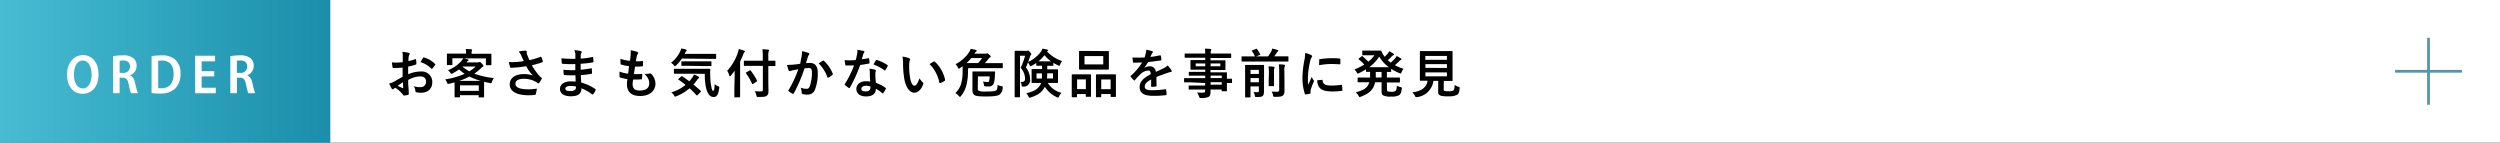 <svg xmlns="http://www.w3.org/2000/svg" xmlns:xlink="http://www.w3.org/1999/xlink" viewBox="0 0 896.73 51.13"><rect x="0" y="0" width="896.73" height="51.13" fill="#333333" stroke="none"/><defs><style>.cls-1{fill:url(#名称未設定グラデーション_73);}.cls-2{fill:#fff;}.cls-3{fill:none;stroke:#5796a8;stroke-miterlimit:10;}</style><linearGradient id="名称未設定グラデーション_73" y1="25.57" x2="118.46" y2="25.57" gradientUnits="userSpaceOnUse"><stop offset="0" stop-color="#47bcd3"/><stop offset="1" stop-color="#1a8eaa"/></linearGradient></defs><g id="Layer_2" data-name="Layer 2"><g id="LB"><rect class="cls-1" width="118.46" height="51.13"/><rect class="cls-2" x="118.46" width="778.27" height="51.13"/><path d="M144.42,24.25c-.95.08-1.91.15-3.18.15-.33,0-.42-.11-.46-.39s-.13-1-.21-1.65a10.59,10.59,0,0,0,1.48.09c.8,0,1.61-.07,2.41-.15,0-.62,0-1.34,0-2.16a6.6,6.6,0,0,0-.13-1.53,11.2,11.2,0,0,1,2.26.34c.22.06.37.19.37.36a.58.58,0,0,1-.11.3,2.27,2.27,0,0,0-.26.74c-.06.49-.08,1-.1,1.57a18.07,18.07,0,0,0,2.43-.7c.16,0,.3,0,.32.17a10.42,10.42,0,0,1,.11,1.48c0,.19-.06.25-.25.3a19.51,19.51,0,0,1-2.7.72c0,.91,0,1.84,0,2.75a11.86,11.86,0,0,1,4.66-1,3.75,3.75,0,0,1,4,3.78c0,2.43-1.55,3.85-4.11,3.85a7.64,7.64,0,0,1-1.55-.17.51.51,0,0,1-.42-.57,3.3,3.3,0,0,0-.57-1.61,7.16,7.16,0,0,0,2.37.34,1.89,1.89,0,0,0,2.05-1.95c0-1.23-.76-1.91-2.09-1.91a9.27,9.27,0,0,0-4.33,1.29c0,.79,0,1.43.07,2.27s.15,2,.15,2.46c0,.26,0,.55-.28.62a7.29,7.29,0,0,1-1.4.23c-.21,0-.29-.13-.46-.38a11.4,11.4,0,0,0-2.69-2.42,3.08,3.08,0,0,0-.6.42.51.51,0,0,1-.32.13.53.53,0,0,1-.42-.3c-.21-.35-.59-1.14-.87-1.77a6.82,6.82,0,0,0,1.74-.66c.82-.45,1.71-1,3.09-1.76Zm-1.76,6.52c.53.28,1.17.6,1.78.85.15,0,.2,0,.19-.15,0-.5-.08-1.37-.12-2C144,29.84,143.34,30.27,142.66,30.77Zm9.05-9.95c.13-.2.19-.26.32-.22a8.9,8.9,0,0,1,4,2.31.27.27,0,0,1,.12.19.55.55,0,0,1-.08.19c-.24.37-.74,1-1,1.34-.06.08-.32.1-.38,0a8.7,8.7,0,0,0-3.84-2.33A11.69,11.69,0,0,1,151.71,20.82Z"/><path d="M173.55,19.27c1.76,0,2.38,0,2.5,0s.21,0,.21.21,0,.44,0,.91v.78c0,1.61,0,1.91,0,2s0,.21-.21.21h-1.56c-.19,0-.2,0-.2-.21V20.94h-8a13.16,13.16,0,0,1,1.53.38c.17.05.27.11.27.22s-.1.19-.23.27a1.48,1.48,0,0,0-.36.38l-.15.19h4a1.19,1.19,0,0,0,.48-.08.72.72,0,0,1,.26-.07c.12,0,.29.07.76.58s.53.65.53.84-.06.24-.25.32a2.93,2.93,0,0,0-.66.55,19.67,19.67,0,0,1-2.33,1.91A28.74,28.74,0,0,0,177.15,28a4.42,4.42,0,0,0-.72,1.42c-.16.47-.16.47-.74.36s-1.4-.28-2.05-.45c0,.22,0,.64,0,1.34v1.5c0,2,0,2.46,0,2.55s0,.21-.21.21H171.9c-.19,0-.21,0-.21-.21v-.58H165v.54c0,.21,0,.23-.21.23h-1.51c-.21,0-.23,0-.23-.23s0-.58,0-2.51V30.9c0-.65,0-1.08,0-1.35-.61.17-1.21.33-1.88.48s-.58.13-.79-.36a4.37,4.37,0,0,0-.72-1.19,27,27,0,0,0,7-2,18.38,18.38,0,0,1-2-1.58,17.47,17.47,0,0,1-2.31,1.41,1.59,1.59,0,0,1-.46.18c-.11,0-.16-.09-.3-.3a3.33,3.33,0,0,0-.91-1,12.75,12.75,0,0,0,4.89-3.39,5.29,5.29,0,0,0,.57-.89h-3.87v2.21c0,.19,0,.21-.2.21h-1.56c-.19,0-.21,0-.21-.21s0-.41,0-2V20.5c0-.62,0-.93,0-1.06s0-.21.21-.21.74,0,2.5,0h4.17V19a6.11,6.11,0,0,0-.13-1.42c.66,0,1.38.06,2,.11.21,0,.3.1.3.19a.83.83,0,0,1-.11.36,2.22,2.22,0,0,0-.09.78v.28ZM172.45,29a21.87,21.87,0,0,1-4.07-1.55A21.77,21.77,0,0,1,164.72,29ZM165,32.6h6.74v-2H165Zm.89-8.69a14.44,14.44,0,0,0,2.48,1.69,16.13,16.13,0,0,0,2.24-1.73h-4.68Z"/><path d="M187,20a5.92,5.92,0,0,0-.95-1.53,15,15,0,0,1,2.26-.3c.49,0,.64.13.64.39a2.33,2.33,0,0,0,0,.53,8.28,8.28,0,0,0,.3.95c.23.57.4,1,.65,1.53a27.77,27.77,0,0,0,3.95-1.17c.19-.09.25-.07.36.13a8.92,8.92,0,0,1,.48,1.46c.05.19,0,.29-.15.32a27.8,27.8,0,0,1-3.77,1.1,21.59,21.59,0,0,0,2.89,4,6.4,6.4,0,0,0,.5.41c.11.1.19.16.19.25a.57.57,0,0,1-.12.32,7.17,7.17,0,0,1-.74,1.23c-.15.21-.24.29-.37.29s-.16,0-.31-.15a5.74,5.74,0,0,0-.77-.5,8.76,8.76,0,0,0-4-1c-2,0-3.16.58-3.16,1.78,0,1.42,1.72,2,4.69,2a18.91,18.91,0,0,0,3-.26,12.28,12.28,0,0,1-.4,2c-.06.18-.14.22-.36.26a16.42,16.42,0,0,1-2.1.13c-4.47,0-6.88-1.42-6.88-3.92,0-2.16,1.86-3.67,5-3.67a9.71,9.71,0,0,1,3.37.51,12.14,12.14,0,0,1-2.44-3.35c-1.19.21-2.29.36-3.66.47-.51,0-1.38.1-1.85.1-.17,0-.25-.12-.3-.34a14.59,14.59,0,0,1-.44-1.71,22.35,22.35,0,0,0,2.37,0,24.11,24.11,0,0,0,3-.36C187.55,21.22,187.28,20.67,187,20Z"/><path d="M206.41,27a36.32,36.32,0,0,1-3.9-.08c-.21,0-.28-.08-.3-.32A10.8,10.8,0,0,1,202.1,25a26.31,26.31,0,0,0,4.26.15c0-.72,0-1.46,0-2.18a31.06,31.06,0,0,1-4.53-.09c-.2,0-.3-.08-.32-.27-.06-.47-.09-.92-.13-1.7a43.12,43.12,0,0,0,5,.19c0-.7,0-1.19,0-1.84A5.75,5.75,0,0,0,206,18a11.2,11.2,0,0,1,2.38.34.39.39,0,0,1,.21.57,2.56,2.56,0,0,0-.29.91c0,.38,0,.64,0,1.21a30.65,30.65,0,0,0,4.14-.57c.23-.05.31,0,.33.23a11,11,0,0,1,.09,1.38c0,.25-.06.29-.21.31a37.11,37.11,0,0,1-4.37.49c0,.76,0,1.46,0,2.14,1.44-.1,2.35-.28,3.71-.49.23-.06.28,0,.3.15,0,.36.06,1,.06,1.55,0,.19-.08.25-.29.27a35.6,35.6,0,0,1-3.71.45c0,.87.08,1.8.14,2.67a16.77,16.77,0,0,1,5,2.29c.19.17.19.23.14.46a5.72,5.72,0,0,1-.84,1.4.27.27,0,0,1-.24.15.3.3,0,0,1-.21-.09,14.87,14.87,0,0,0-3.77-2.16c0,2-1.25,2.87-3.84,2.87s-3.87-1.08-3.87-2.65,1.5-2.69,3.79-2.69a17.46,17.46,0,0,1,1.82.08C206.47,28.44,206.43,27.66,206.41,27Zm-1.62,3.82c-1.39,0-2,.4-2,1s.57.85,1.87.85a2.36,2.36,0,0,0,1.73-.57,1.83,1.83,0,0,0,.21-1.06A8.34,8.34,0,0,0,204.79,30.84Z"/><path d="M226.91,30.05c0,1.74.76,2.42,2.52,2.42,2.21,0,3.44-.85,3.44-2.56,0-1.06-.26-1.93-1.7-3.44a6,6,0,0,0,1.93-.12.49.49,0,0,1,.4.08A4.93,4.93,0,0,1,235.11,30c0,2.69-2.2,4.43-5.46,4.43s-4.77-1.51-4.77-4.28c0-.4.06-.93.14-1.78a14.55,14.55,0,0,1-2.58-.57c-.13,0-.19-.13-.21-.36a12.89,12.89,0,0,1,0-1.76,11.61,11.61,0,0,0,3.07.74c.1-.7.25-1.93.32-2.71a13,13,0,0,1-2.72-.53c-.23-.05-.31-.15-.31-.32,0-.45-.05-1.08-.05-1.76a14.9,14.9,0,0,0,3.43.72c.15-1.1.2-1.61.24-2.18a8.43,8.43,0,0,0,0-1.59,10.93,10.93,0,0,1,2.27.53c.27.1.42.27.42.44a.6.6,0,0,1-.15.36,1.84,1.84,0,0,0-.34.81c-.1.44-.21,1.08-.3,1.78a10.74,10.74,0,0,0,2.32-.11c.14,0,.19.09.19.22a9.53,9.53,0,0,1,0,1.42c0,.21-.08.27-.31.29a19.24,19.24,0,0,1-2.52.09c-.11.67-.3,1.95-.41,2.71,1,0,1.78,0,2.69-.06.24,0,.3,0,.3.21a12,12,0,0,1-.1,1.42c0,.23-.07.31-.26.31-.95.07-1.93.07-2.9.05A12.48,12.48,0,0,0,226.91,30.05Z"/><path d="M244.6,21a15.13,15.13,0,0,1-2.06,2.45c-.21.2-.34.32-.44.32s-.22-.12-.41-.38a3.56,3.56,0,0,0-1-.87A11.11,11.11,0,0,0,244,18.38a4,4,0,0,0,.35-1,12.42,12.42,0,0,1,1.72.41c.17.06.26.16.26.27a.3.3,0,0,1-.13.25,1.07,1.07,0,0,0-.32.41l-.28.59h8.46c1.86,0,2.48,0,2.59,0s.23,0,.23.21v1.38c0,.19,0,.21-.23.21s-.73,0-2.59,0Zm-.26,6.44c.19-.17.22-.19.38-.07.81.54,1.66,1.13,2.53,1.79.38-.43.74-.89,1.1-1.38a5.85,5.85,0,0,0,.57-1.06,7.07,7.07,0,0,1,1.63.78c.17.13.24.24.24.34s-.09.21-.24.3a1.85,1.85,0,0,0-.51.55,15.84,15.84,0,0,1-1.31,1.63c.83.68,1.69,1.42,2.56,2.22a.33.33,0,0,1,.15.22c0,.08,0,.13-.12.21l-1.06,1.1c-.11.11-.19.17-.26.17a.29.29,0,0,1-.19-.11c-.8-.88-1.61-1.69-2.46-2.47a17,17,0,0,1-4.68,2.84,1.41,1.41,0,0,1-.47.16c-.14,0-.23-.12-.42-.44a4.17,4.17,0,0,0-1-1.1,14.33,14.33,0,0,0,5.12-2.67c-.8-.64-1.63-1.27-2.5-1.85-.17-.12-.17-.15,0-.34Zm.21-1c-1.84,0-2.49,0-2.6,0s-.23,0-.23-.2V24.9c0-.19,0-.21.23-.21s.76,0,2.6,0h7.38c1.87,0,2.5,0,2.61,0s.23,0,.23.22a20.22,20.22,0,0,0,0,2.45,20.54,20.54,0,0,0,.36,3.67c.25,1.08.32,1.55.7,1.55s.4-.62.53-2.42a3.43,3.43,0,0,0,1.31.81c.4.16.38.21.28.82-.32,2.18-.81,3-2,3s-2-.85-2.63-3a21.43,21.43,0,0,1-.51-5.32Zm2.57-2.83c-1.8,0-2.4,0-2.5,0s-.21,0-.21-.22V22.21c0-.19,0-.21.21-.21s.7,0,2.5,0h5.34c1.78,0,2.41,0,2.52,0s.21,0,.21.21v1.27c0,.2,0,.22-.21.22s-.74,0-2.52,0Z"/><path d="M263.51,27.55c0-.69,0-1.42,0-2.2-.42.61-.88,1.19-1.37,1.78-.15.17-.24.25-.32.25s-.15-.1-.23-.31a6.08,6.08,0,0,0-.75-1.68,17.61,17.61,0,0,0,3.8-6.44,6.4,6.4,0,0,0,.32-1.36,17.18,17.18,0,0,1,1.92.58c.2.08.3.15.3.29s-.06.21-.21.34a1.52,1.52,0,0,0-.38.76c-.34.85-.7,1.68-1.12,2.51v9.78c0,1.83,0,2.76,0,2.85s0,.21-.21.21h-1.64c-.19,0-.21,0-.21-.21s0-1,0-2.85Zm6.09-3.92c-1.81,0-2.46,0-2.57,0s-.21,0-.21-.2V22c0-.19,0-.21.21-.21s.76,0,2.57,0h4V20.37a18,18,0,0,0-.13-2.69c.7,0,1.4.06,2.08.13.19,0,.3.12.3.21a.94.94,0,0,1-.13.42,6,6,0,0,0-.13,1.87v1.48c1.63,0,2.21,0,2.33,0s.21,0,.21.21v1.5c0,.19,0,.2-.21.2s-.7,0-2.33,0v5.24c0,1.33.05,2.6.05,3.64s-.13,1.36-.62,1.76-1.19.43-3,.43c-.59,0-.59,0-.72-.58a4.76,4.76,0,0,0-.57-1.48,21.46,21.46,0,0,0,2.18.08c.53,0,.72-.17.72-.63V23.63Zm.55,6.45a.59.59,0,0,1-.22.12c-.06,0-.1-.06-.16-.17a20.12,20.12,0,0,0-2.19-3.73c-.13-.17-.12-.19.13-.34l1.19-.69c.19-.11.23-.07.36.06a20,20,0,0,1,2.29,3.6c.1.17,0,.21-.17.34Z"/><path d="M287.49,20.46a13.25,13.25,0,0,0,.19-2.1A13.59,13.59,0,0,1,290,19a.39.39,0,0,1,.3.38.4.4,0,0,1-.13.28,2.39,2.39,0,0,0-.38.72c-.25.78-.44,1.48-.68,2.27.51-.05,1.08-.07,1.47-.07,1.78,0,2.75,1.21,2.75,3.5a16.39,16.39,0,0,1-1,6.08,2.72,2.72,0,0,1-2.56,1.78,6.18,6.18,0,0,1-1.87-.21.49.49,0,0,1-.34-.53,5.58,5.58,0,0,0-.36-1.76,5.7,5.7,0,0,0,2.08.42c.62,0,.91-.23,1.21-1a14.51,14.51,0,0,0,.74-4.69c0-1.35-.25-1.77-1.08-1.77a12,12,0,0,0-1.59.14,52.23,52.23,0,0,1-3.81,8.9.31.31,0,0,1-.49.17,8.68,8.68,0,0,1-1.31-.84.39.39,0,0,1-.15-.28.35.35,0,0,1,.08-.21,39.87,39.87,0,0,0,3.46-7.42c-.73.11-1.34.23-1.85.32a6.37,6.37,0,0,0-1,.3c-.27.1-.5.06-.61-.24a18.17,18.17,0,0,1-.59-1.95c.84,0,1.67-.06,2.5-.13s1.5-.18,2.24-.29C287.22,21.77,287.35,21.11,287.49,20.46Zm7.7,1.27c.14-.07.23,0,.36.1a12.61,12.61,0,0,1,3.15,4.6.28.28,0,0,1-.08.38,7.82,7.82,0,0,1-1.42,1c-.19.09-.38.07-.44-.16a12.82,12.82,0,0,0-3.1-4.9A17.2,17.2,0,0,1,295.19,21.73Z"/><path d="M311.45,20.88c.17-.06.24-.06.28.15a9.81,9.81,0,0,1,.17,1.54c0,.17-.07.2-.23.22-1,.21-1.95.35-3.12.52a52.42,52.42,0,0,1-3.69,8.12c-.08.13-.14.19-.21.19a.53.53,0,0,1-.23-.1,9.63,9.63,0,0,1-1.31-1c-.09-.08-.13-.13-.13-.21a.36.36,0,0,1,.1-.23,37.83,37.83,0,0,0,3.27-6.61c-.72,0-1.3,0-1.89,0-.42,0-.57,0-1,0-.19,0-.23-.05-.27-.3a10.8,10.8,0,0,1-.19-1.61c.78.06,1.22.08,1.76.08a21.43,21.43,0,0,0,2.18-.1,21.69,21.69,0,0,0,.49-2.12,6.93,6.93,0,0,0,.12-1.53,16.88,16.88,0,0,1,2.21.39c.19,0,.31.16.31.29a.49.49,0,0,1-.17.36,2,2,0,0,0-.31.7c-.13.45-.28,1-.45,1.61A21.46,21.46,0,0,0,311.45,20.88ZM312,26a7,7,0,0,0-.15-1.35,10.58,10.58,0,0,1,2.06.36.29.29,0,0,1,.26.3,1.86,1.86,0,0,1-.11.4,2.1,2.1,0,0,0-.07.78,24.91,24.91,0,0,0,.2,3.22,14.63,14.63,0,0,1,3.41,1.76c.19.13.21.21.12.4a11.61,11.61,0,0,1-.88,1.53c-.05.09-.11.13-.17.13a.35.35,0,0,1-.19-.11,13.51,13.51,0,0,0-2.31-1.59c0,1.89-1.36,2.76-3.52,2.76s-3.48-1.06-3.48-2.69,1.36-2.76,3.5-2.76a10.39,10.39,0,0,1,1.5.11C312,28,312,26.85,312,26Zm-1.35,4.77c-.95,0-1.68.38-1.68,1.1s.53.91,1.61.91,1.64-.55,1.64-1.35a2.12,2.12,0,0,0,0-.38A4.81,4.81,0,0,0,310.63,30.73Zm3.52-9.11c.12-.19.21-.21.4-.13a14.47,14.47,0,0,1,3.71,1.78c.12.07.17.13.17.21a.49.49,0,0,1-.07.22,10.29,10.29,0,0,1-.8,1.4c-.05.1-.11.14-.17.14a.28.28,0,0,1-.17-.08,16.18,16.18,0,0,0-3.92-2.06C313.62,22.53,313.91,22,314.15,21.62Z"/><path d="M326.13,20.9c.17.08.3.21.3.34a1.74,1.74,0,0,1-.15.53,8.27,8.27,0,0,0-.17,1.86,24,24,0,0,0,.34,4.31c.27,1.5.76,2.79,1.55,2.79.61,0,1.08-.66,1.82-2.63A7.32,7.32,0,0,0,331,29.55a.57.57,0,0,1,.13.7c-.71,1.94-1.89,3-3.21,3-1.48,0-3-1.74-3.55-4.94a34.69,34.69,0,0,1-.45-5.51,10.06,10.06,0,0,0-.23-2.48A8.26,8.26,0,0,1,326.13,20.9Zm8.78,1.19a.85.85,0,0,1,.21-.07.29.29,0,0,1,.21.11A12.53,12.53,0,0,1,339,28.61c.06.24-.05.32-.21.41a6.06,6.06,0,0,1-1.47.76c-.23.08-.36,0-.4-.21A12.77,12.77,0,0,0,333.42,23C334.14,22.51,334.61,22.24,334.91,22.09Z"/><path d="M347.21,25.82a19.15,19.15,0,0,1-.62,4.91,9.94,9.94,0,0,1-1.9,3.71c-.17.21-.26.32-.36.32s-.21-.11-.41-.34a6.21,6.21,0,0,0-1.22-1.06A7.52,7.52,0,0,0,344.75,30a15.91,15.91,0,0,0,.53-4.15c0-.92,0-1.61,0-2.1-.32.25-.68.47-1,.7a.9.9,0,0,1-.4.19c-.11,0-.17-.13-.32-.45a4.21,4.21,0,0,0-.8-1.18,12.86,12.86,0,0,0,4.83-4.26,4.63,4.63,0,0,0,.57-1.23c.74.13,1.27.25,1.87.38.21.08.29.17.29.28a.42.42,0,0,1-.23.35,1.63,1.63,0,0,0-.47.58l-.1.15h3.87a1.1,1.1,0,0,0,.43-.05.57.57,0,0,1,.27-.08c.13,0,.28.1.75.49s.53.5.53.65-.11.26-.28.36a1.85,1.85,0,0,0-.62.58c-.4.52-.82,1-1.25,1.43h3.69c1.82,0,2.46,0,2.57,0s.21,0,.21.2v1.39c0,.19,0,.21-.21.21s-.75,0-2.57,0h-9.64Zm3.67-3.21a18,18,0,0,0,1.42-1.79h-3.93a13,13,0,0,1-1.69,1.79Zm-.15,8.67c0,.74,0,1.08.34,1.3a6.89,6.89,0,0,0,2.71.25c2.33,0,3.16-.15,3.52-.4s.48-.85.53-2a3.79,3.79,0,0,0,1.29.46c.61.09.59.15.53.74a3.11,3.11,0,0,1-1.06,2.27c-.7.51-2.18.7-5,.7-2.05,0-3.39-.08-4.05-.49-.48-.3-.74-.85-.74-2V27.76c0-1.22,0-1.78,0-1.92s0-.21.21-.21.91,0,2.42,0h3.09c1.53,0,2,0,2.16,0s.24,0,.24.23c0,.46-.05.89-.07,1.33a9.74,9.74,0,0,1-.38,2.69A1.74,1.74,0,0,1,354.61,31a9,9,0,0,1-1,0c-.57-.06-.6-.06-.68-.59a3.76,3.76,0,0,0-.36-1.17,8.84,8.84,0,0,0,1.5.17c.4,0,.62,0,.72-.34a7.85,7.85,0,0,0,.19-1.67h-4.21Z"/><path d="M368.1,18.25a.82.82,0,0,0,.38-.06.47.47,0,0,1,.25-.05c.13,0,.28.07.72.55s.45.64.45.75a.41.41,0,0,1-.17.32,2.19,2.19,0,0,0-.34.76c-.21.61-.38,1.18-.59,1.72a12.56,12.56,0,0,0,4.55-3.65,5.07,5.07,0,0,0,.57-1.14,14,14,0,0,1,1.74.36c.15,0,.24.12.24.25s0,.17-.17.26a1.82,1.82,0,0,0-.19.14,13.38,13.38,0,0,0,5.4,3.44,5.43,5.43,0,0,0-.66,1.2c-.13.34-.19.49-.34.49a1.93,1.93,0,0,1-.46-.17,15.15,15.15,0,0,1-1.64-.87v.87c0,.17,0,.19-.21.19s-.51,0-1.86,0h-.13v1.25h1.21c1.71,0,2.31,0,2.42,0s.23,0,.23.21,0,.49,0,1.42v1.65c0,.93,0,1.29,0,1.4s0,.21-.23.21-.71,0-2.42,0h-1a7.83,7.83,0,0,0,4.9,3.54,5.47,5.47,0,0,0-.87,1.27c-.15.32-.23.45-.36.45a1.14,1.14,0,0,1-.43-.15,9.9,9.9,0,0,1-4.3-3.73l-.12.23c-.89,1.57-2.23,2.74-4.94,3.58a1.64,1.64,0,0,1-.43.11c-.17,0-.25-.11-.38-.43a3.66,3.66,0,0,0-.82-1.18c2.92-.62,4.15-1.61,4.89-2.74a4.34,4.34,0,0,0,.45-.95h-.74c-1.72,0-2.34,0-2.46,0s-.21,0-.21-.21,0-.47,0-1.4V26.41c0-.93,0-1.29,0-1.42s0-.21.21-.21.74,0,2.46,0h1.08V23.57c-1.34,0-1.76,0-1.87,0s-.21,0-.21-.19v-.8c-.53.38-1.08.72-1.63,1a1.14,1.14,0,0,1-.43.19c-.12,0-.19-.13-.34-.45a4.72,4.72,0,0,0-.59-.93c-.21.59-.46,1.18-.74,1.8a6.65,6.65,0,0,1,1.51,4.22,2.29,2.29,0,0,1-2.4,2.66c-.59,0-.59,0-.64-.55a2.18,2.18,0,0,0-.4-1.14c1.19.06,1.65-.19,1.65-1.25a6.14,6.14,0,0,0-1.58-3.81A25.46,25.46,0,0,0,367.69,20h-1.82V30.67c0,2.6,0,4,0,4s0,.21-.23.21h-1.5c-.17,0-.19,0-.19-.21s0-1.4,0-4V22.53c0-2.67,0-4,0-4.11s0-.21.19-.21.59,0,1.52,0Zm3.7,8.07v1.85h1.93c0-.53,0-1.15,0-1.85ZM377,22a12.86,12.86,0,0,1-2.37-2.22A12.82,12.82,0,0,1,372.5,22Zm.7,4.3h-2.08c0,.7,0,1.3-.1,1.85h2.18Z"/><path d="M384.64,34.88c-.19,0-.21,0-.21-.23s0-.65,0-3.54V29.35c0-1.82,0-2.35,0-2.49s0-.2.21-.2.61,0,2,0h2.48c1.42,0,1.89,0,2,0s.21,0,.21.2,0,.67,0,2.16v2c0,2.84,0,3.39,0,3.51s0,.2-.21.2h-1.47c-.17,0-.19,0-.19-.2v-.78h-3.15v.91c0,.21,0,.23-.2.23Zm1.7-2.9h3.15v-3.5h-3.15ZM395,18.31c1.8,0,2.4,0,2.54,0s.2,0,.2.21,0,.62,0,1.76V23c0,1.14,0,1.63,0,1.75s0,.22-.2.22-.74,0-2.54,0h-5.23c-1.78,0-2.4,0-2.52,0s-.2,0-.2-.22,0-.61,0-1.75V20.24c0-1.14,0-1.63,0-1.76s0-.21.2-.21.74,0,2.52,0Zm-6,4.79h6.73v-3H389Zm4.3,11.78c-.17,0-.19,0-.19-.21s0-.67,0-3.56V29.35c0-1.8,0-2.35,0-2.47s0-.22.19-.22.63,0,2.09,0H398c1.46,0,1.95,0,2.06,0s.21,0,.21.22,0,.67,0,2.18v2c0,2.84,0,3.37,0,3.48s0,.23-.21.23h-1.49c-.19,0-.21,0-.21-.23v-.83H395v.93c0,.19,0,.21-.21.21ZM395,32h3.37v-3.5H395Z"/><path d="M414.85,30.71c0,.21-.11.3-.36.34a9.69,9.69,0,0,1-1.34.1c-.18,0-.25-.12-.25-.31,0-.68,0-1.63,0-2.31-1.69.87-2.29,1.61-2.29,2.52s.64,1.31,2.63,1.31A32,32,0,0,0,418,32c.17,0,.25,0,.27.21a8.76,8.76,0,0,1,.17,1.55c0,.23-.06.36-.21.36a33.38,33.38,0,0,1-4.69.25c-3.11,0-4.76-.93-4.76-3.13,0-1.82,1.14-3.14,4-4.62-.06-1-.29-1.34-1.14-1.31A4.57,4.57,0,0,0,409,26.66a24.44,24.44,0,0,0-1.9,2.06c-.09.11-.15.17-.22.17s-.13-.06-.21-.13a9.09,9.09,0,0,1-1.08-1.25.3.3,0,0,1-.08-.17c0-.08,0-.13.14-.21a19.29,19.29,0,0,0,4-4.7c-.89,0-1.91.06-3,.06-.17,0-.22-.09-.26-.3s-.13-1-.19-1.57c1.44.07,2.92.05,4.36,0A17,17,0,0,0,411,19a4.41,4.41,0,0,0,.14-1.16,12.46,12.46,0,0,1,2.15.53.34.34,0,0,1,.23.33.38.38,0,0,1-.13.28,1.49,1.49,0,0,0-.32.45c-.12.27-.21.52-.44,1a31.08,31.08,0,0,0,3.45-.59c.21,0,.26,0,.3.19a6.09,6.09,0,0,1,.19,1.36c0,.19-.06.27-.32.31-1.42.2-3.05.41-4.43.56a21.09,21.09,0,0,1-1.42,2.11l0,0a3.8,3.8,0,0,1,1.89-.58,2.09,2.09,0,0,1,2.31,2c.74-.34,1.82-.83,2.78-1.32a5.52,5.52,0,0,0,1.44-1,12,12,0,0,1,1.33,1.67.77.77,0,0,1,.15.42c0,.15-.1.22-.28.26a5.79,5.79,0,0,0-1.16.29c-1.23.43-2.46.85-4.07,1.51Z"/><path d="M427.24,29.54c-1.65,0-2.22,0-2.33,0s-.19,0-.19-.21V28.23c0-.19,0-.21.19-.21s.68,0,2.33,0h5.07v-.89h-3.12c-1.84,0-2.46,0-2.58,0s-.2,0-.2-.19V26c0-.19,0-.21.2-.21s.74,0,2.58,0h3.12V25h-2.44c-1.85,0-2.52,0-2.63,0s-.23,0-.23-.23,0-.36,0-1v-1c0-.62,0-.87,0-1s0-.23.23-.23.78,0,2.63,0h2.44v-.83h-4.77c-1.7,0-2.29,0-2.4,0s-.21,0-.21-.21V19.4c0-.18,0-.2.21-.2s.7,0,2.4,0h4.77a8.69,8.69,0,0,0-.13-1.74c.7,0,1.31,0,2,.12.17,0,.3.09.3.2a.67.67,0,0,1-.11.36,2.89,2.89,0,0,0-.11,1.06H439c1.7,0,2.29,0,2.4,0s.21,0,.21.2v1.2c0,.19,0,.21-.21.21s-.7,0-2.4,0h-4.81v.83h2.52c1.85,0,2.51,0,2.65,0s.2,0,.2.23,0,.36,0,1v1c0,.62,0,.87,0,1s0,.23-.2.23-.8,0-2.65,0h-2.52v.84h3.07c1.85,0,2.51,0,2.61,0s.21,0,.21.21,0,.56,0,1.64v.44c1.12,0,1.55,0,1.65,0s.19,0,.19.21v1.13c0,.19,0,.21-.19.21s-.53,0-1.65,0v1c0,1.14,0,1.63,0,1.74s0,.21-.21.21h-1.46c-.19,0-.21,0-.21-.21v-.41h-4c0,.34,0,.66,0,.94,0,.87-.17,1.39-.68,1.69a6.18,6.18,0,0,1-2.67.42c-.57,0-.57,0-.75-.55a6,6,0,0,0-.74-1.44,13.56,13.56,0,0,0,1.91.07c.81,0,1-.15,1-.7v-.43h-3.1c-1.86,0-2.48,0-2.6,0s-.2,0-.2-.22v-1c0-.2,0-.22.2-.22s.74,0,2.6,0h3.1v-.89Zm5.07-5.78v-1h-3.42v1Zm5.42-1h-3.5v1h3.5Zm-3.5,4.36v.89h4v-.89Zm4,3.26v-.89h-4v.89Z"/><path d="M447.91,22.06c-1.67,0-2.26,0-2.37,0s-.21,0-.21-.22V20.43c0-.19,0-.21.21-.21s.7,0,2.37,0h2.23a12.36,12.36,0,0,0-1.06-1.88c-.11-.17-.08-.21.13-.3l1.29-.49c.26-.1.28-.1.4.07a10.6,10.6,0,0,1,1.1,1.82c.07.17.07.19-.21.3l-1.2.48h4.26A19.9,19.9,0,0,0,456,18.42a4.47,4.47,0,0,0,.36-1,17.6,17.6,0,0,1,1.89.51c.17.08.27.14.27.27s-.08.17-.17.25a1.92,1.92,0,0,0-.51.66c-.21.32-.48.7-.78,1.1h2.5c1.69,0,2.27,0,2.39,0s.2,0,.2.21v1.44c0,.2,0,.22-.2.22s-.7,0-2.39,0Zm5.47,8.23c0,1,0,2,0,2.54s-.06,1.23-.46,1.57-.76.38-2.14.4c-.6,0-.6,0-.7-.57a3.59,3.59,0,0,0-.43-1.21c.51,0,.77.06,1.26.06s.63-.12.63-.5V31h-3v1.33c0,1.55,0,2.31,0,2.4s0,.21-.21.21h-1.52c-.18,0-.2,0-.2-.21s0-.83,0-2.46V26c0-1.63,0-2.38,0-2.52s0-.19.2-.19.59,0,2,0h2.39c1.4,0,1.85,0,2,0s.21,0,.21.19,0,1,0,2.67Zm-4.83-5.24v1.46h3V25.05Zm3,4.45V28h-3V29.5Zm3.6-3a18.46,18.46,0,0,0-.14-2.69c.69,0,1.25.07,1.9.15.19,0,.26.09.26.21a1.51,1.51,0,0,1-.11.43,8.39,8.39,0,0,0-.08,1.88v2.23c0,1.27,0,1.88,0,2s0,.19-.21.19h-1.49c-.19,0-.21,0-.21-.19s0-.72,0-2Zm5.58,2.8c0,1.34,0,2.35,0,3.29s-.17,1.4-.66,1.73-1,.41-2.73.41c-.59,0-.59,0-.72-.58a3.69,3.69,0,0,0-.51-1.33,14.74,14.74,0,0,0,1.91.09c.59,0,.82-.13.82-.73V25.65a16,16,0,0,0-.15-2.55c.7,0,1.3,0,1.95.13.19,0,.3.11.3.21a1.17,1.17,0,0,1-.13.4,5.68,5.68,0,0,0-.12,1.81Z"/><path d="M470.22,19.71c.32.17.43.28.43.45s0,.19-.28.57a4.51,4.51,0,0,0-.45,1.34,30.07,30.07,0,0,0-.8,6.12,19.76,19.76,0,0,0,.11,2.22c.4-.87.74-1.5,1.29-2.83a5,5,0,0,0,.66,1.2.73.73,0,0,1,.14.28.49.49,0,0,1-.1.3,20,20,0,0,0-1.08,2.86,2.2,2.2,0,0,0-.05.59c0,.23,0,.38,0,.53s-.07.21-.24.25a10.27,10.27,0,0,1-1.56.3c-.13,0-.2-.07-.24-.21a17.73,17.73,0,0,1-.87-5.64,36.66,36.66,0,0,1,.64-6.21,15,15,0,0,0,.34-2.82A8.25,8.25,0,0,1,470.22,19.71Zm4,8.92c.15,0,.19.07.19.28.11,1.31,1,1.78,3.09,1.78a25.69,25.69,0,0,0,3.61-.25c.19,0,.23,0,.27.25a13.49,13.49,0,0,1,.11,1.63c0,.23,0,.25-.32.28a25.86,25.86,0,0,1-3.09.21c-2.8,0-4.11-.45-4.92-1.57a4.2,4.2,0,0,1-.66-2.46Zm-1.06-7.09c0-.22.08-.28.27-.32a29.75,29.75,0,0,1,4.1-.34c1.14,0,2,0,2.81.11.39,0,.43.06.43.25,0,.57,0,1.08,0,1.61,0,.17-.07.25-.24.23-1.14-.08-2.12-.12-3.09-.12a23.38,23.38,0,0,0-4.3.44C473.17,22.34,473.17,21.87,473.21,21.54Z"/><path d="M497.49,32.05c0,.36.06.55.21.67s.53.19,1.38.19a2.27,2.27,0,0,0,1.5-.31c.25-.22.4-.66.47-1.89a4,4,0,0,0,1.29.53c.51.13.55.15.47.64-.19,1.35-.43,1.92-1,2.28a5.22,5.22,0,0,1-2.73.47,5.71,5.71,0,0,1-2.93-.42c-.47-.32-.59-.64-.59-1.59V29.5h-2.33c-.53,2.63-2,4-5.11,5.19a1.8,1.8,0,0,1-.42.13c-.15,0-.22-.13-.41-.47a4.5,4.5,0,0,0-1-1.24c2.95-.77,4.32-1.66,4.87-3.61h-1.42c-1.8,0-2.43,0-2.54,0s-.23,0-.23-.21V28c0-.19,0-.2.23-.2s.74,0,2.54,0h1.7c0-.41,0-.87,0-1.38v-.64l-1.23,0c-.21,0-.23,0-.23-.21v-.72a25.6,25.6,0,0,1-2.54,1.4,1.45,1.45,0,0,1-.43.15c-.15,0-.23-.15-.4-.49a3.94,3.94,0,0,0-.78-1,21.27,21.27,0,0,0,3.51-1.75,15.58,15.58,0,0,0-1.92-1.83c-.09-.08-.15-.14-.15-.19s.06-.1.15-.17l.95-.76c.17-.13.21-.17.38,0a25.15,25.15,0,0,1,2.06,1.91A11.29,11.29,0,0,0,493,19.82h-2.13c-1.42,0-1.87,0-2,0s-.23,0-.23-.21V18.34c0-.19,0-.2.23-.2s.56,0,2,0h2.62c1.06,0,1.59,0,1.72,0s.23,0,.32.22a5.81,5.81,0,0,0,.87,1.63,4.44,4.44,0,0,0,.27.38,9.51,9.51,0,0,0,1.13-1.21,4.44,4.44,0,0,0,.53-.8,16.55,16.55,0,0,1,1.46.87c.17.12.21.21.21.31s-.07.21-.25.28a1.92,1.92,0,0,0-.64.51,14.45,14.45,0,0,1-1.31,1.25c.35.31.69.61,1.05.87a16.27,16.27,0,0,0,1.61-1.57,4.37,4.37,0,0,0,.53-.81c.55.3,1,.58,1.47.87.17.11.23.21.23.32s-.09.21-.25.26a1.82,1.82,0,0,0-.66.52c-.41.41-.91.87-1.46,1.34a18.36,18.36,0,0,0,3.09,1.29,5.57,5.57,0,0,0-.68,1.19c-.15.36-.21.49-.36.49a1,1,0,0,1-.44-.13A19.25,19.25,0,0,1,499,24.71v.89c0,.19,0,.21-.21.21l-1.33,0v2h1.92c1.81,0,2.42,0,2.55,0s.21,0,.21.2v1.37c0,.19,0,.21-.21.21s-.74,0-2.55,0h-1.92Zm.65-7.95a12.88,12.88,0,0,1-3.43-3.81,14.11,14.11,0,0,1-3.56,3.81Zm-2.58,3.69v-2h-2.08v.64c0,.49,0,.95,0,1.38Z"/><path d="M517.84,32c0,.43.09.57.34.62a6,6,0,0,0,1.47.1,3.69,3.69,0,0,0,1.63-.25c.31-.23.46-.74.48-2a6.32,6.32,0,0,0,1.38.67c.47.17.47.17.41.64-.11,1.33-.35,1.82-.88,2.2a6,6,0,0,1-3.17.56,9.14,9.14,0,0,1-2.86-.26,1.25,1.25,0,0,1-.77-1.35V29h-1.71a6.78,6.78,0,0,1-5.81,5.83,1.85,1.85,0,0,1-.4,0c-.19,0-.24-.09-.43-.47a4.48,4.48,0,0,0-.93-1.23c3.35-.42,5.11-1.82,5.49-4.18h0c-1.83,0-2.44,0-2.55,0s-.23,0-.23-.21,0-.83,0-2.31V20.86c0-1.51,0-2.21,0-2.35s0-.2.23-.2.75,0,2.59,0h6.1c1.82,0,2.46,0,2.59,0s.21,0,.21.2,0,.84,0,2.35v5.66c0,1.48,0,2.2,0,2.31s0,.21-.21.21-.77,0-2.59,0h-.34Zm-6.59-11.93v1.38H519V20.07ZM519,24.38V23h-7.72v1.34Zm0,1.6h-7.72v1.4H519Z"/><path class="cls-2" d="M35.35,26.55c0,4.68-2.45,7.09-5.76,7.09-3.47,0-5.56-2.89-5.56-6.88s2.29-7,5.76-7S35.35,22.76,35.35,26.55Zm-8.84.18c0,2.81,1.14,5,3.2,5s3.15-2.28,3.15-5.06c0-2.51-1-4.95-3.15-4.95S26.51,24,26.51,26.73Z"/><path class="cls-2" d="M40.56,20.14A19,19,0,0,1,44,19.86a5.75,5.75,0,0,1,3.91,1.06A3.4,3.4,0,0,1,49,23.63,3.56,3.56,0,0,1,46.63,27v.06c1,.36,1.51,1.28,1.83,2.67a27.76,27.76,0,0,0,1,3.7H47a18.38,18.38,0,0,1-.85-3.21c-.34-1.76-.94-2.33-2.24-2.35h-1v5.56H40.56Zm2.35,6H44.1a2.26,2.26,0,0,0,2.52-2.27c0-1.42-.89-2.17-2.42-2.18a5.67,5.67,0,0,0-1.29.11Z"/><path class="cls-2" d="M54.38,20.14a20.55,20.55,0,0,1,3.47-.28,7.18,7.18,0,0,1,4.89,1.43,6.26,6.26,0,0,1,2,5.1,7.17,7.17,0,0,1-2,5.47,7.88,7.88,0,0,1-5.46,1.7,23.49,23.49,0,0,1-2.92-.17Zm2.36,11.47a7.64,7.64,0,0,0,1.12.06c2.68,0,4.41-1.6,4.41-5.23,0-3-1.45-4.72-4.17-4.72a6.39,6.39,0,0,0-1.36.12Z"/><path class="cls-2" d="M76.85,27.41H72.33v4.05H77.4v2H70V20h7.16v2H72.33v3.53h4.52Z"/><path class="cls-2" d="M82.62,20.14A19,19,0,0,1,86,19.86a5.75,5.75,0,0,1,3.91,1.06A3.4,3.4,0,0,1,91,23.63,3.56,3.56,0,0,1,88.69,27v.06c1,.36,1.51,1.28,1.83,2.67a27.76,27.76,0,0,0,1,3.7H89.08a18.38,18.38,0,0,1-.85-3.21c-.35-1.76-.94-2.33-2.24-2.35H85v5.56H82.62Zm2.35,6h1.19a2.25,2.25,0,0,0,2.51-2.27c0-1.42-.88-2.17-2.41-2.18a5.67,5.67,0,0,0-1.29.11Z"/><line class="cls-3" x1="871.09" y1="13.57" x2="871.09" y2="37.57"/><line class="cls-3" x1="883.09" y1="25.57" x2="859.09" y2="25.57"/></g></g></svg>